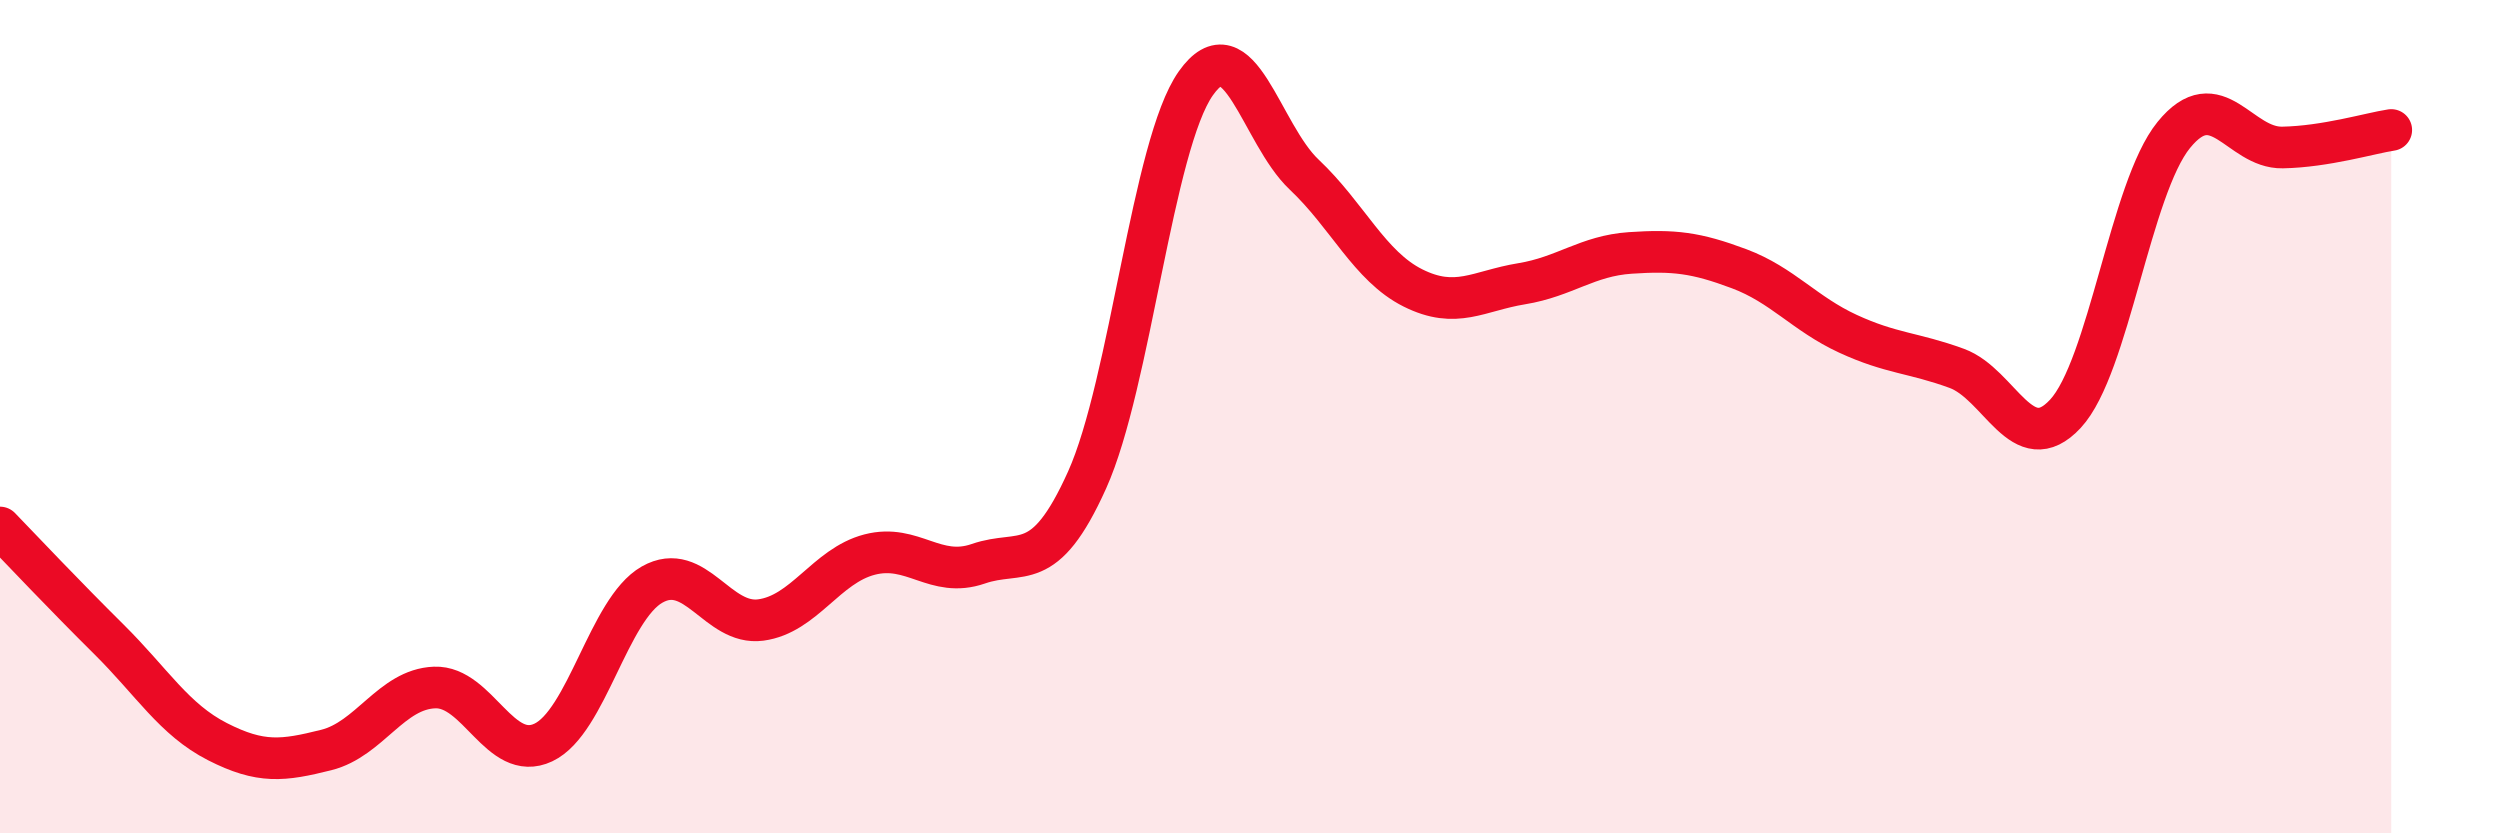 
    <svg width="60" height="20" viewBox="0 0 60 20" xmlns="http://www.w3.org/2000/svg">
      <path
        d="M 0,12.66 C 0.52,13.2 1.57,14.31 2.61,15.34 C 3.65,16.37 4.18,17.27 5.22,17.8 C 6.26,18.33 6.79,18.26 7.83,18 C 8.87,17.74 9.39,16.54 10.43,16.5 C 11.47,16.46 12,18.31 13.04,17.82 C 14.08,17.33 14.61,14.62 15.65,14.03 C 16.69,13.44 17.22,15.02 18.26,14.88 C 19.3,14.74 19.83,13.58 20.87,13.31 C 21.91,13.04 22.44,13.89 23.48,13.53 C 24.52,13.17 25.05,13.83 26.09,11.52 C 27.13,9.21 27.66,3.47 28.7,2 C 29.74,0.53 30.26,3.21 31.3,4.19 C 32.34,5.17 32.87,6.39 33.91,6.91 C 34.95,7.43 35.48,6.98 36.52,6.81 C 37.56,6.64 38.09,6.14 39.13,6.07 C 40.17,6 40.7,6.06 41.74,6.45 C 42.78,6.84 43.31,7.53 44.35,8.01 C 45.39,8.49 45.92,8.46 46.96,8.84 C 48,9.22 48.53,11.05 49.57,9.93 C 50.61,8.81 51.13,4.52 52.17,3.24 C 53.21,1.96 53.74,3.56 54.78,3.54 C 55.82,3.52 56.87,3.2 57.39,3.12L57.39 20L0 20Z"
        fill="#EB0A25"
        opacity="0.1"
        stroke-linecap="round"
        stroke-linejoin="round"
      />
      <path
        d="M 0,12.66 C 0.52,13.2 1.57,14.31 2.61,15.34 C 3.65,16.37 4.18,17.27 5.22,17.8 C 6.26,18.33 6.79,18.26 7.83,18 C 8.87,17.74 9.39,16.54 10.43,16.5 C 11.47,16.46 12,18.31 13.04,17.82 C 14.08,17.33 14.61,14.62 15.65,14.03 C 16.69,13.44 17.22,15.02 18.26,14.88 C 19.3,14.74 19.83,13.58 20.87,13.31 C 21.91,13.04 22.44,13.89 23.48,13.53 C 24.52,13.17 25.05,13.83 26.09,11.52 C 27.13,9.21 27.66,3.47 28.7,2 C 29.74,0.53 30.26,3.21 31.3,4.19 C 32.34,5.17 32.87,6.39 33.91,6.91 C 34.95,7.43 35.48,6.98 36.52,6.81 C 37.56,6.64 38.09,6.14 39.13,6.07 C 40.17,6 40.7,6.06 41.74,6.45 C 42.78,6.84 43.31,7.53 44.35,8.01 C 45.39,8.49 45.92,8.46 46.96,8.84 C 48,9.22 48.53,11.05 49.57,9.93 C 50.61,8.81 51.13,4.52 52.17,3.24 C 53.21,1.96 53.74,3.56 54.78,3.54 C 55.82,3.52 56.87,3.2 57.39,3.12"
        stroke="#EB0A25"
        stroke-width="1"
        fill="none"
        stroke-linecap="round"
        stroke-linejoin="round"
      />
    </svg>
  
